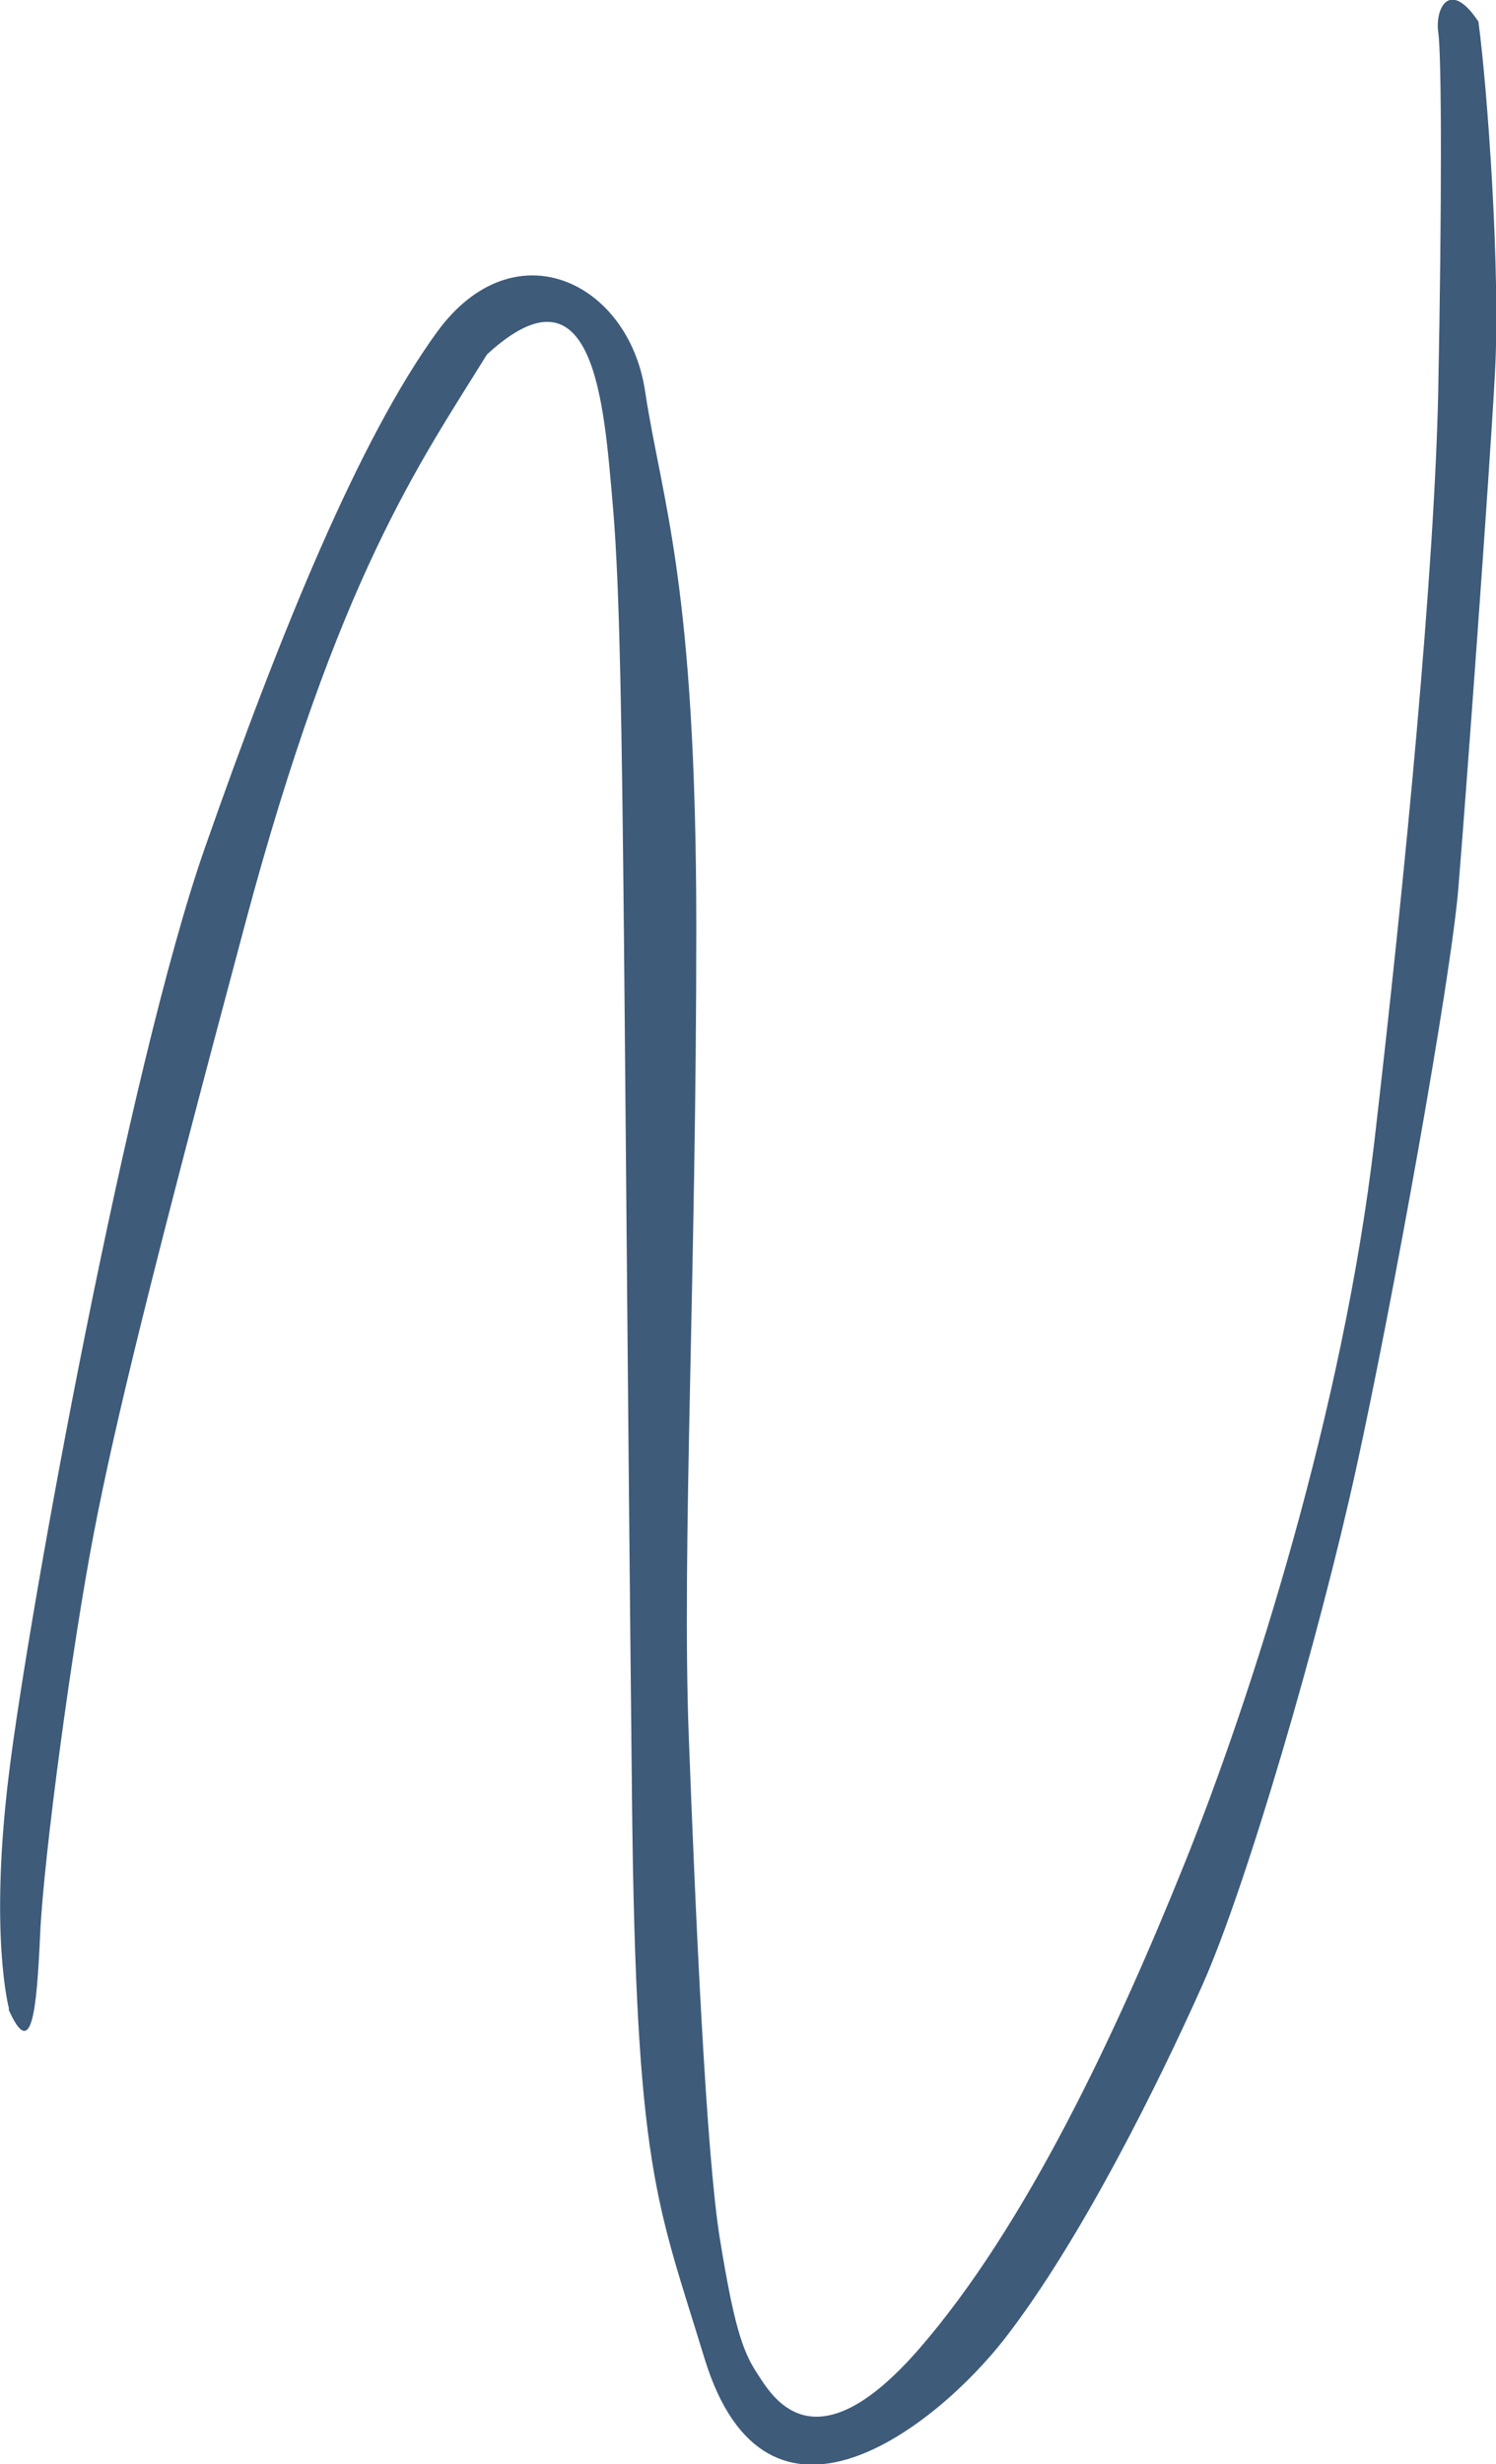 <svg xmlns="http://www.w3.org/2000/svg" id="Layer_1" width="29.8" height="49.08" viewBox="0 0 29.8 49.08"><path d="m.18,40.01s-.4-1.46,0-4.7,2.37-14.05,3.9-18.42,3.09-8.16,4.62-10.27,3.82-1.02,4.15,1.17,1.02,3.79,1.02,10.7-.29,12.38-.15,16.09.35,8.35.62,10.01.44,2.22.73,2.66,1.11,1.98,3.24-.47,3.93-6.3,5.28-9.65,3.17-9.07,3.79-14.42,1.2-11.4,1.27-14.96.07-6.63,0-7.1.22-1.09.8-.22c.18,1.35.44,4.95.33,6.99s-.58,8.45-.73,10.27-1.31,8.26-2.04,11.58-2.18,8.3-3.06,10.27-2.42,5.08-3.93,7.03c-1.36,1.75-4.75,4.46-5.99.39-.95-3.11-1.36-3.74-1.44-11.05-.19-17.98-.15-23.25-.39-25.93-.17-1.9-.35-4.9-2.5-2.92-1.33,2.15-2.97,4.43-4.82,11.35-1.85,6.92-2.58,9.89-3.01,12.12s-1,6.44-1.07,7.99-.17,2.54-.63,1.5Z" fill="#3e5b7a" stroke-width="0"></path></svg>